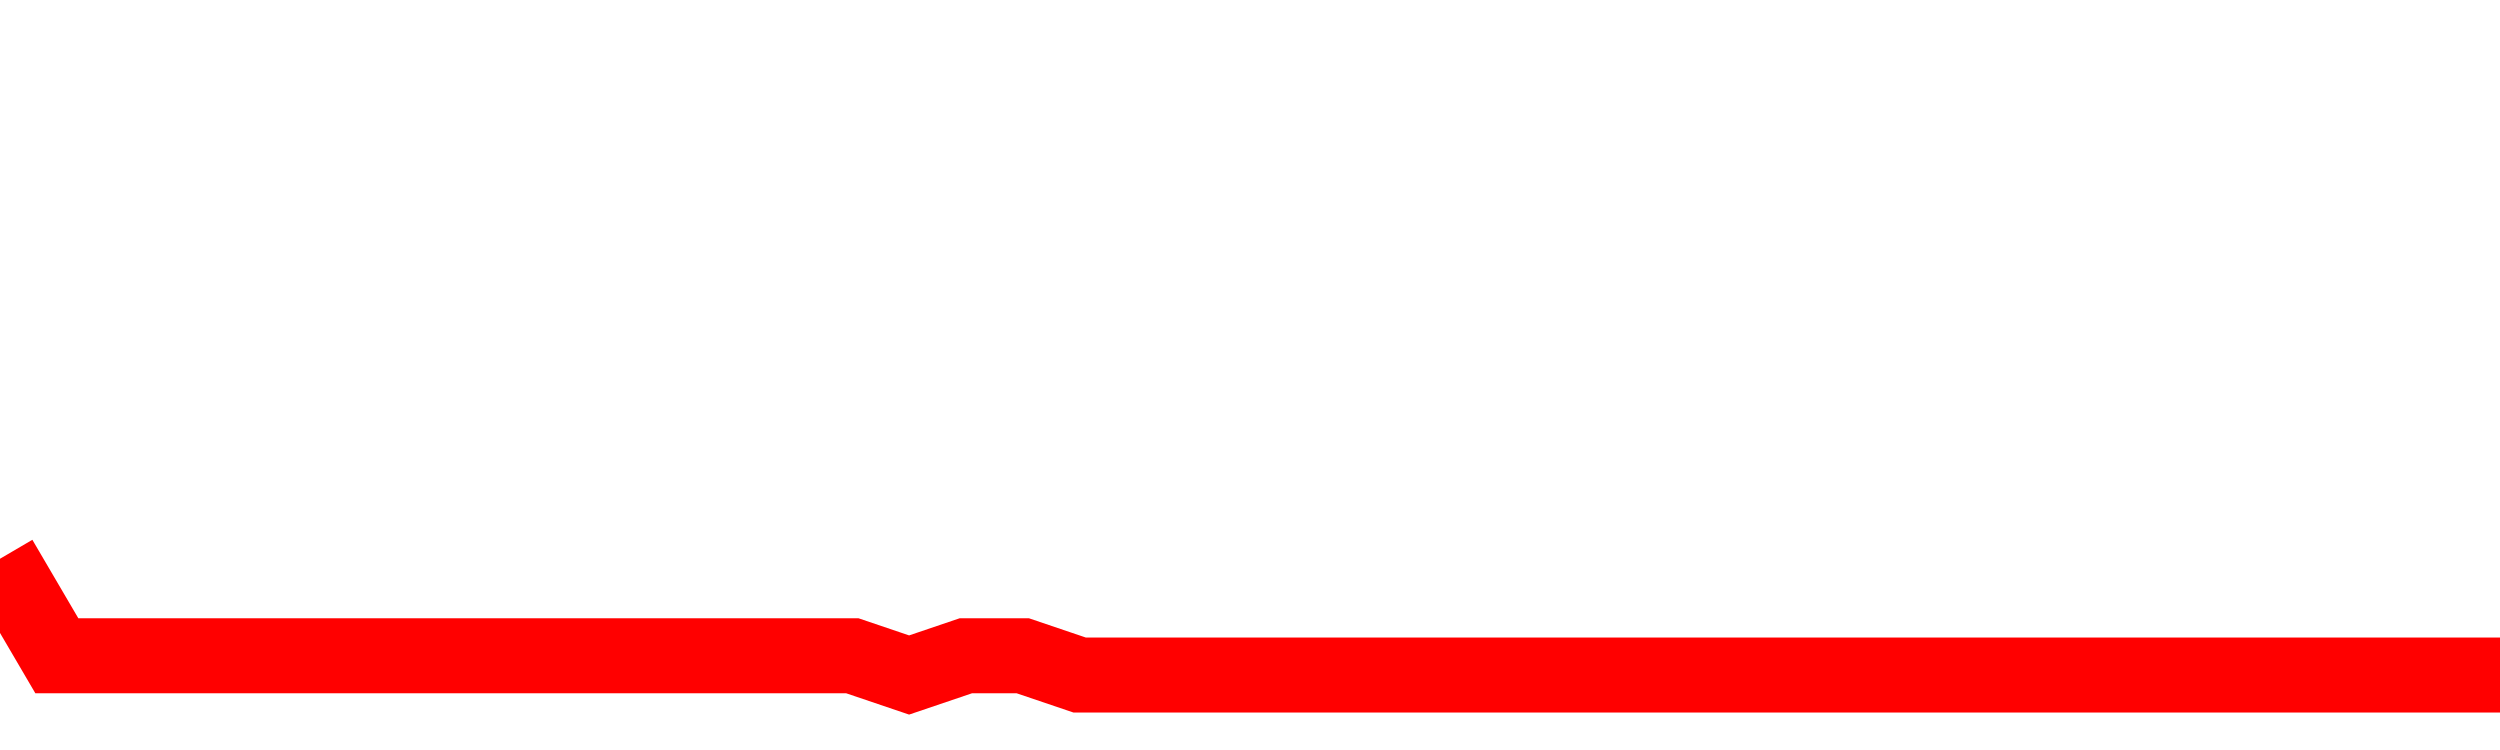 <svg xmlns="http://www.w3.org/2000/svg" xmlns:xlink="http://www.w3.org/1999/xlink" viewBox="0 0 100 30" class="ranking"><path  class="rline" d="M 0 22.35 L 0 22.35 L 2.273 26.23 L 4.545 26.23 L 6.818 26.23 L 9.091 26.23 L 11.364 26.23 L 13.636 26.23 L 15.909 26.23 L 18.182 26.23 L 20.455 26.23 L 22.727 26.23 L 25 26.23 L 27.273 26.23 L 29.545 26.23 L 31.818 26.23 L 34.091 26.23 L 36.364 27 L 38.636 26.23 L 40.909 26.23 L 43.182 27 L 45.455 27 L 47.727 27 L 50 27 L 52.273 27 L 54.545 27 L 56.818 27 L 59.091 27 L 61.364 27 L 63.636 27 L 65.909 27 L 68.182 27 L 70.455 27 L 72.727 27 L 75 27 L 77.273 27 L 79.545 27 L 81.818 27 L 84.091 27 L 86.364 27 L 88.636 27 L 90.909 27 L 93.182 27 L 95.455 27 L 97.727 27 L 100 27" fill="none" stroke-width="3" stroke="red"></path></svg>